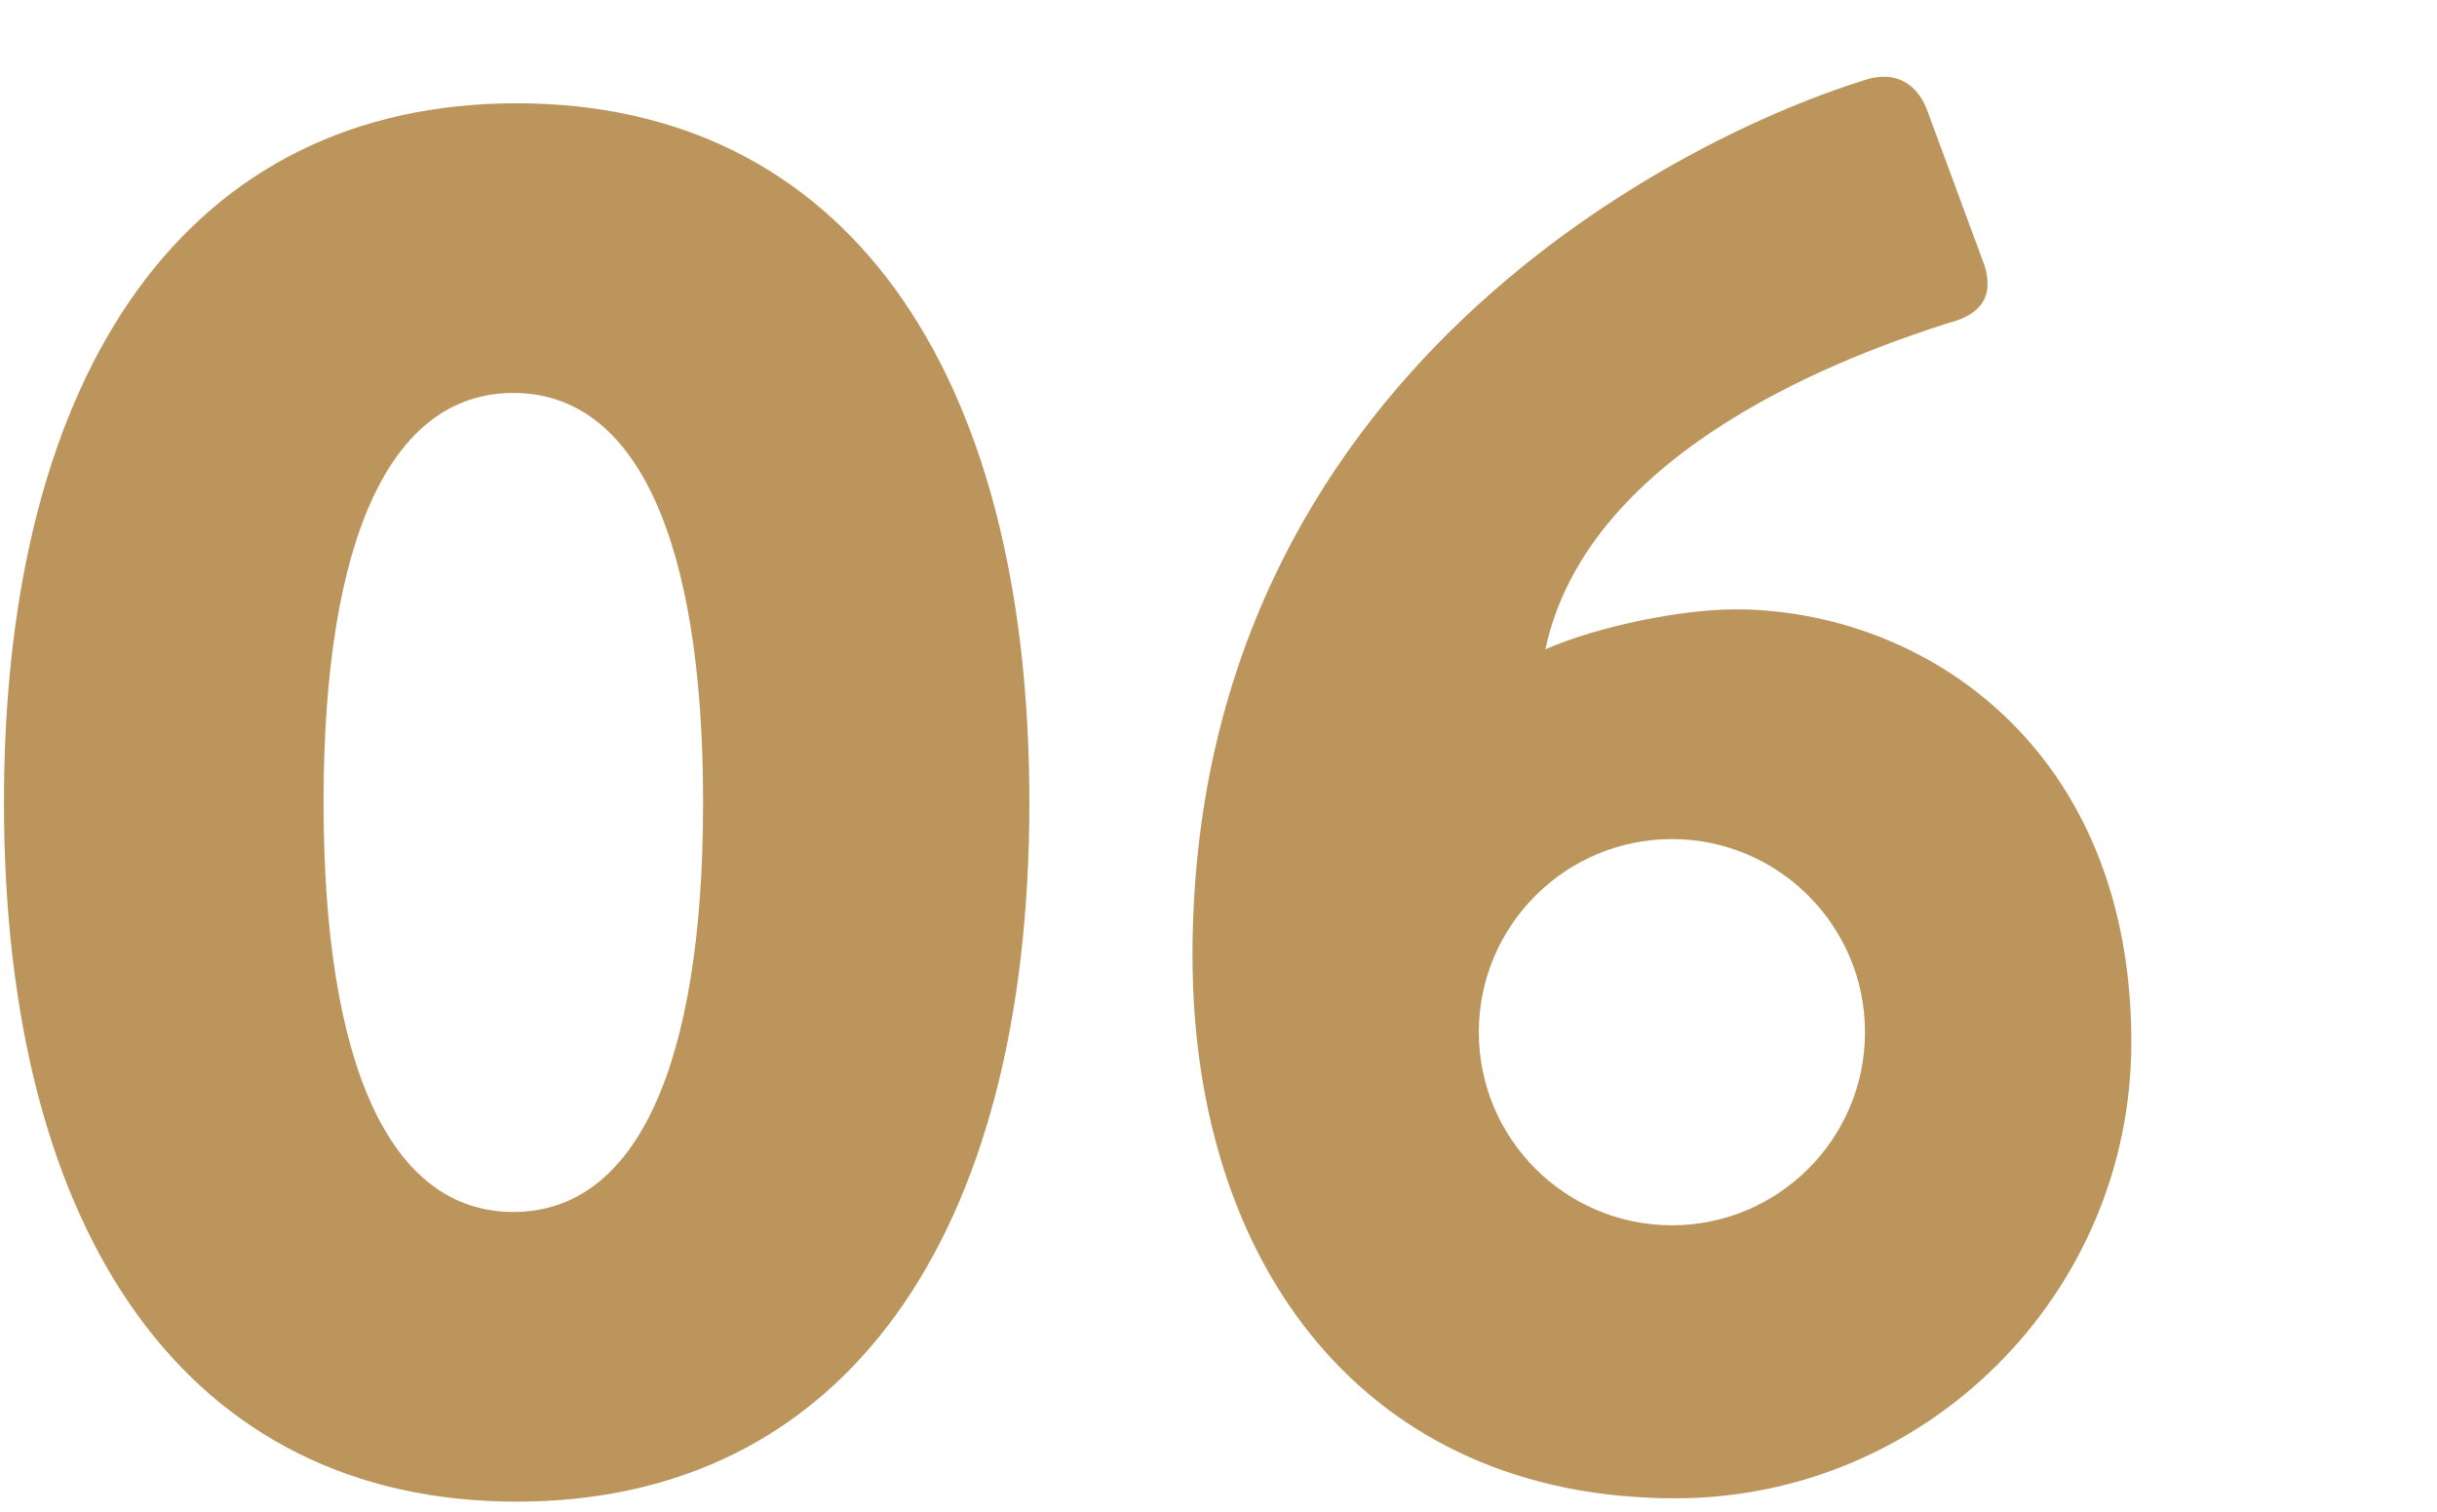 <?xml version="1.0" encoding="utf-8"?>
<!-- Generator: Adobe Illustrator 25.4.1, SVG Export Plug-In . SVG Version: 6.00 Build 0)  -->
<svg version="1.1"
	 id="svg14" xmlns:cc="http://creativecommons.org/ns#" xmlns:dc="http://purl.org/dc/elements/1.1/" xmlns:rdf="http://www.w3.org/1999/02/22-rdf-syntax-ns#" xmlns:svg="http://www.w3.org/2000/svg"
	 xmlns="http://www.w3.org/2000/svg" xmlns:xlink="http://www.w3.org/1999/xlink" x="0px" y="0px" viewBox="0 0 73.2 45.4"
	 style="enable-background:new 0 0 73.2 45.4;" xml:space="preserve">
<style type="text/css">
	.st0{enable-background:new    ;}
	.st1{fill:#BC955C;}
</style>
<g id="Layer_2_00000047058972163404998120000008548449635178095789_" transform="translate(-3.281,-6.498)">
	<g id="Layer_1-2">
		<g class="st0">
			<path class="st1" d="M3.4,30.6c0-13.1,5.6-21,15.4-21s15.4,7.9,15.4,21s-5.6,21-15.4,21S3.4,43.7,3.4,30.6z M24.4,30.6
				c0-7.9-2-12.3-5.7-12.3S13,22.7,13,30.6c0,7.9,2,12.3,5.7,12.3S24.4,38.5,24.4,30.6z"/>
		</g>
		<g class="st0">
			<path class="st1" d="M59.3,8.9c0.9-0.3,1.6,0.1,1.9,1l1.7,4.6c0.2,0.7,0.1,1.4-1.1,1.7c-2.8,0.9-10.8,3.7-12.1,9.8
				c1.6-0.7,4.1-1.2,5.7-1.2c5.6,0,11.9,4.1,11.9,13c0,7.6-6.2,13.7-13.7,13.7c-9.3,0-14.5-7-14.5-16.3
				C39.1,17.6,54.1,10.5,59.3,8.9z M53.5,43.3c3.2,0,5.8-2.6,5.8-5.8c0-3.2-2.6-5.8-5.8-5.8c-3.2,0-5.8,2.6-5.8,5.8
				C47.7,40.7,50.3,43.3,53.5,43.3z"/>
		</g>
	</g>
</g>
</svg>
